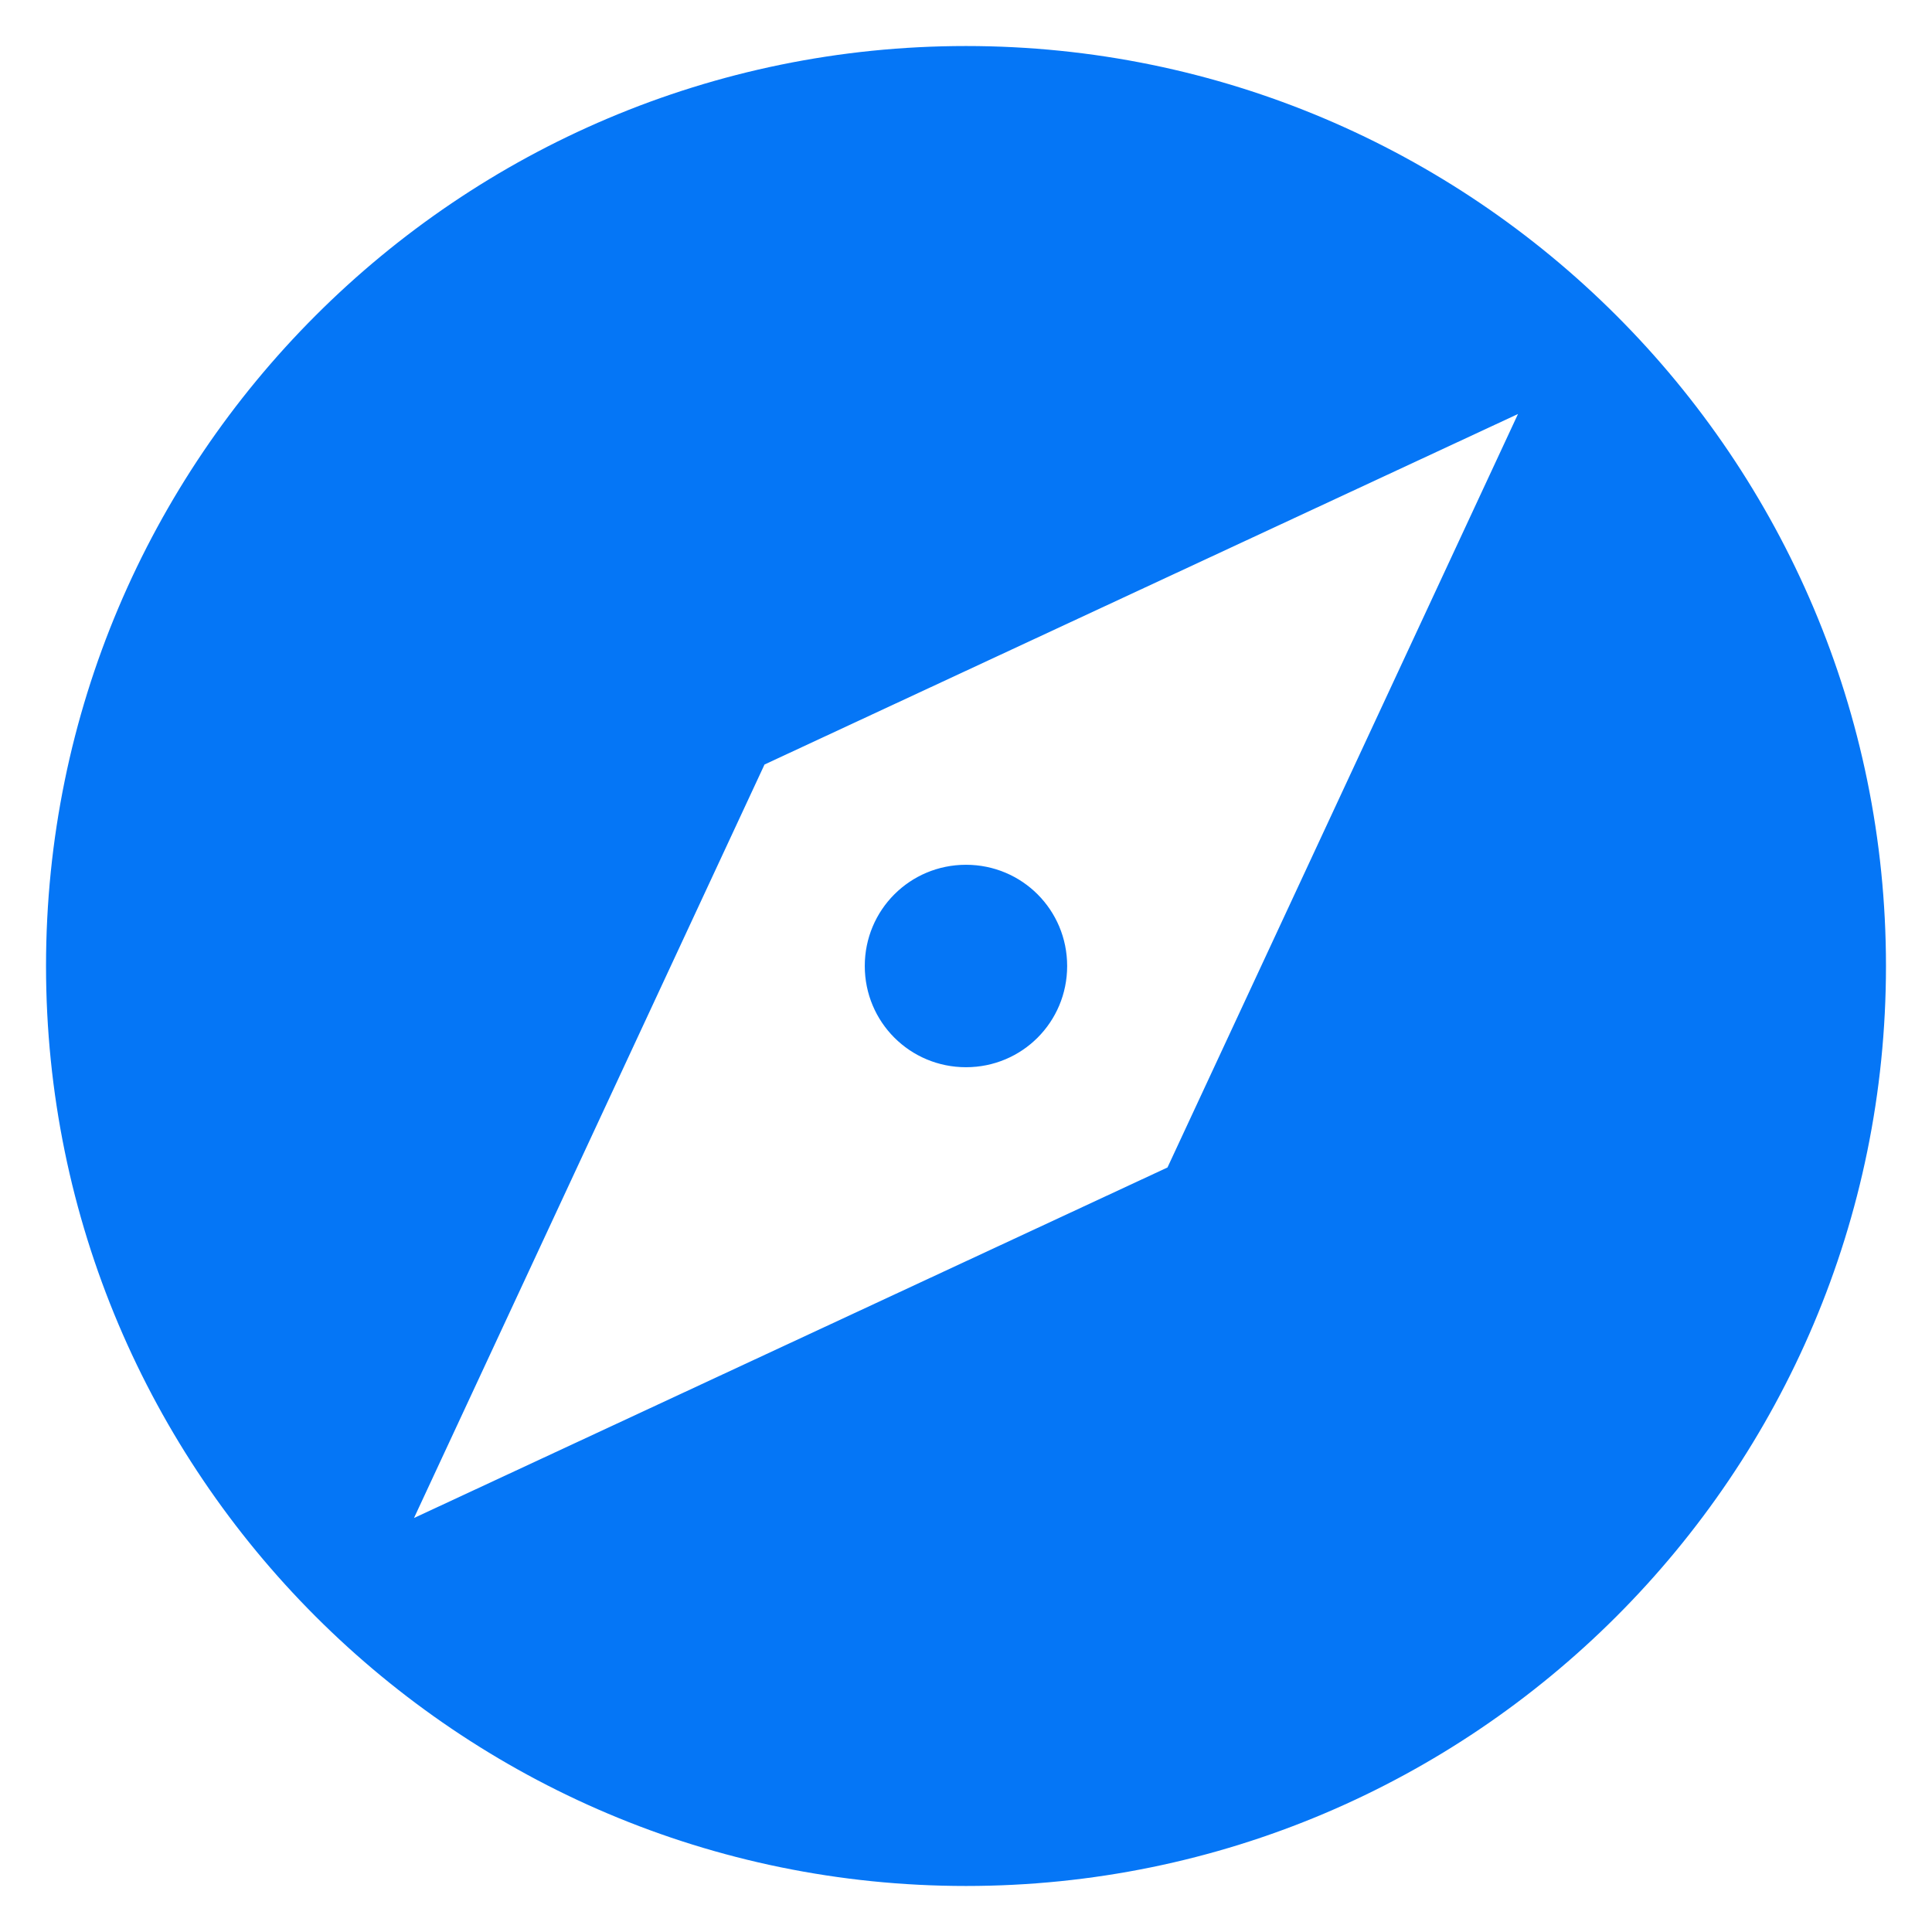 <svg width="28" height="28" viewBox="0 0 28 28" fill="none" xmlns="http://www.w3.org/2000/svg">
<path fill-rule="evenodd" clip-rule="evenodd" d="M14 0.667C6.64 0.667 0.667 6.64 0.667 14C0.667 21.36 6.64 27.333 14 27.333C21.36 27.333 27.333 21.36 27.333 14C27.333 6.64 21.36 0.667 14 0.667ZM14 12.533C13.187 12.533 12.533 13.187 12.533 14C12.533 14.813 13.187 15.467 14 15.467C14.813 15.467 15.466 14.813 15.466 14C15.466 13.187 14.813 12.533 14 12.533ZM6 22L16.92 16.92L22 6L11.08 11.08L6 22Z" fill="#0576F6"/>
</svg>
